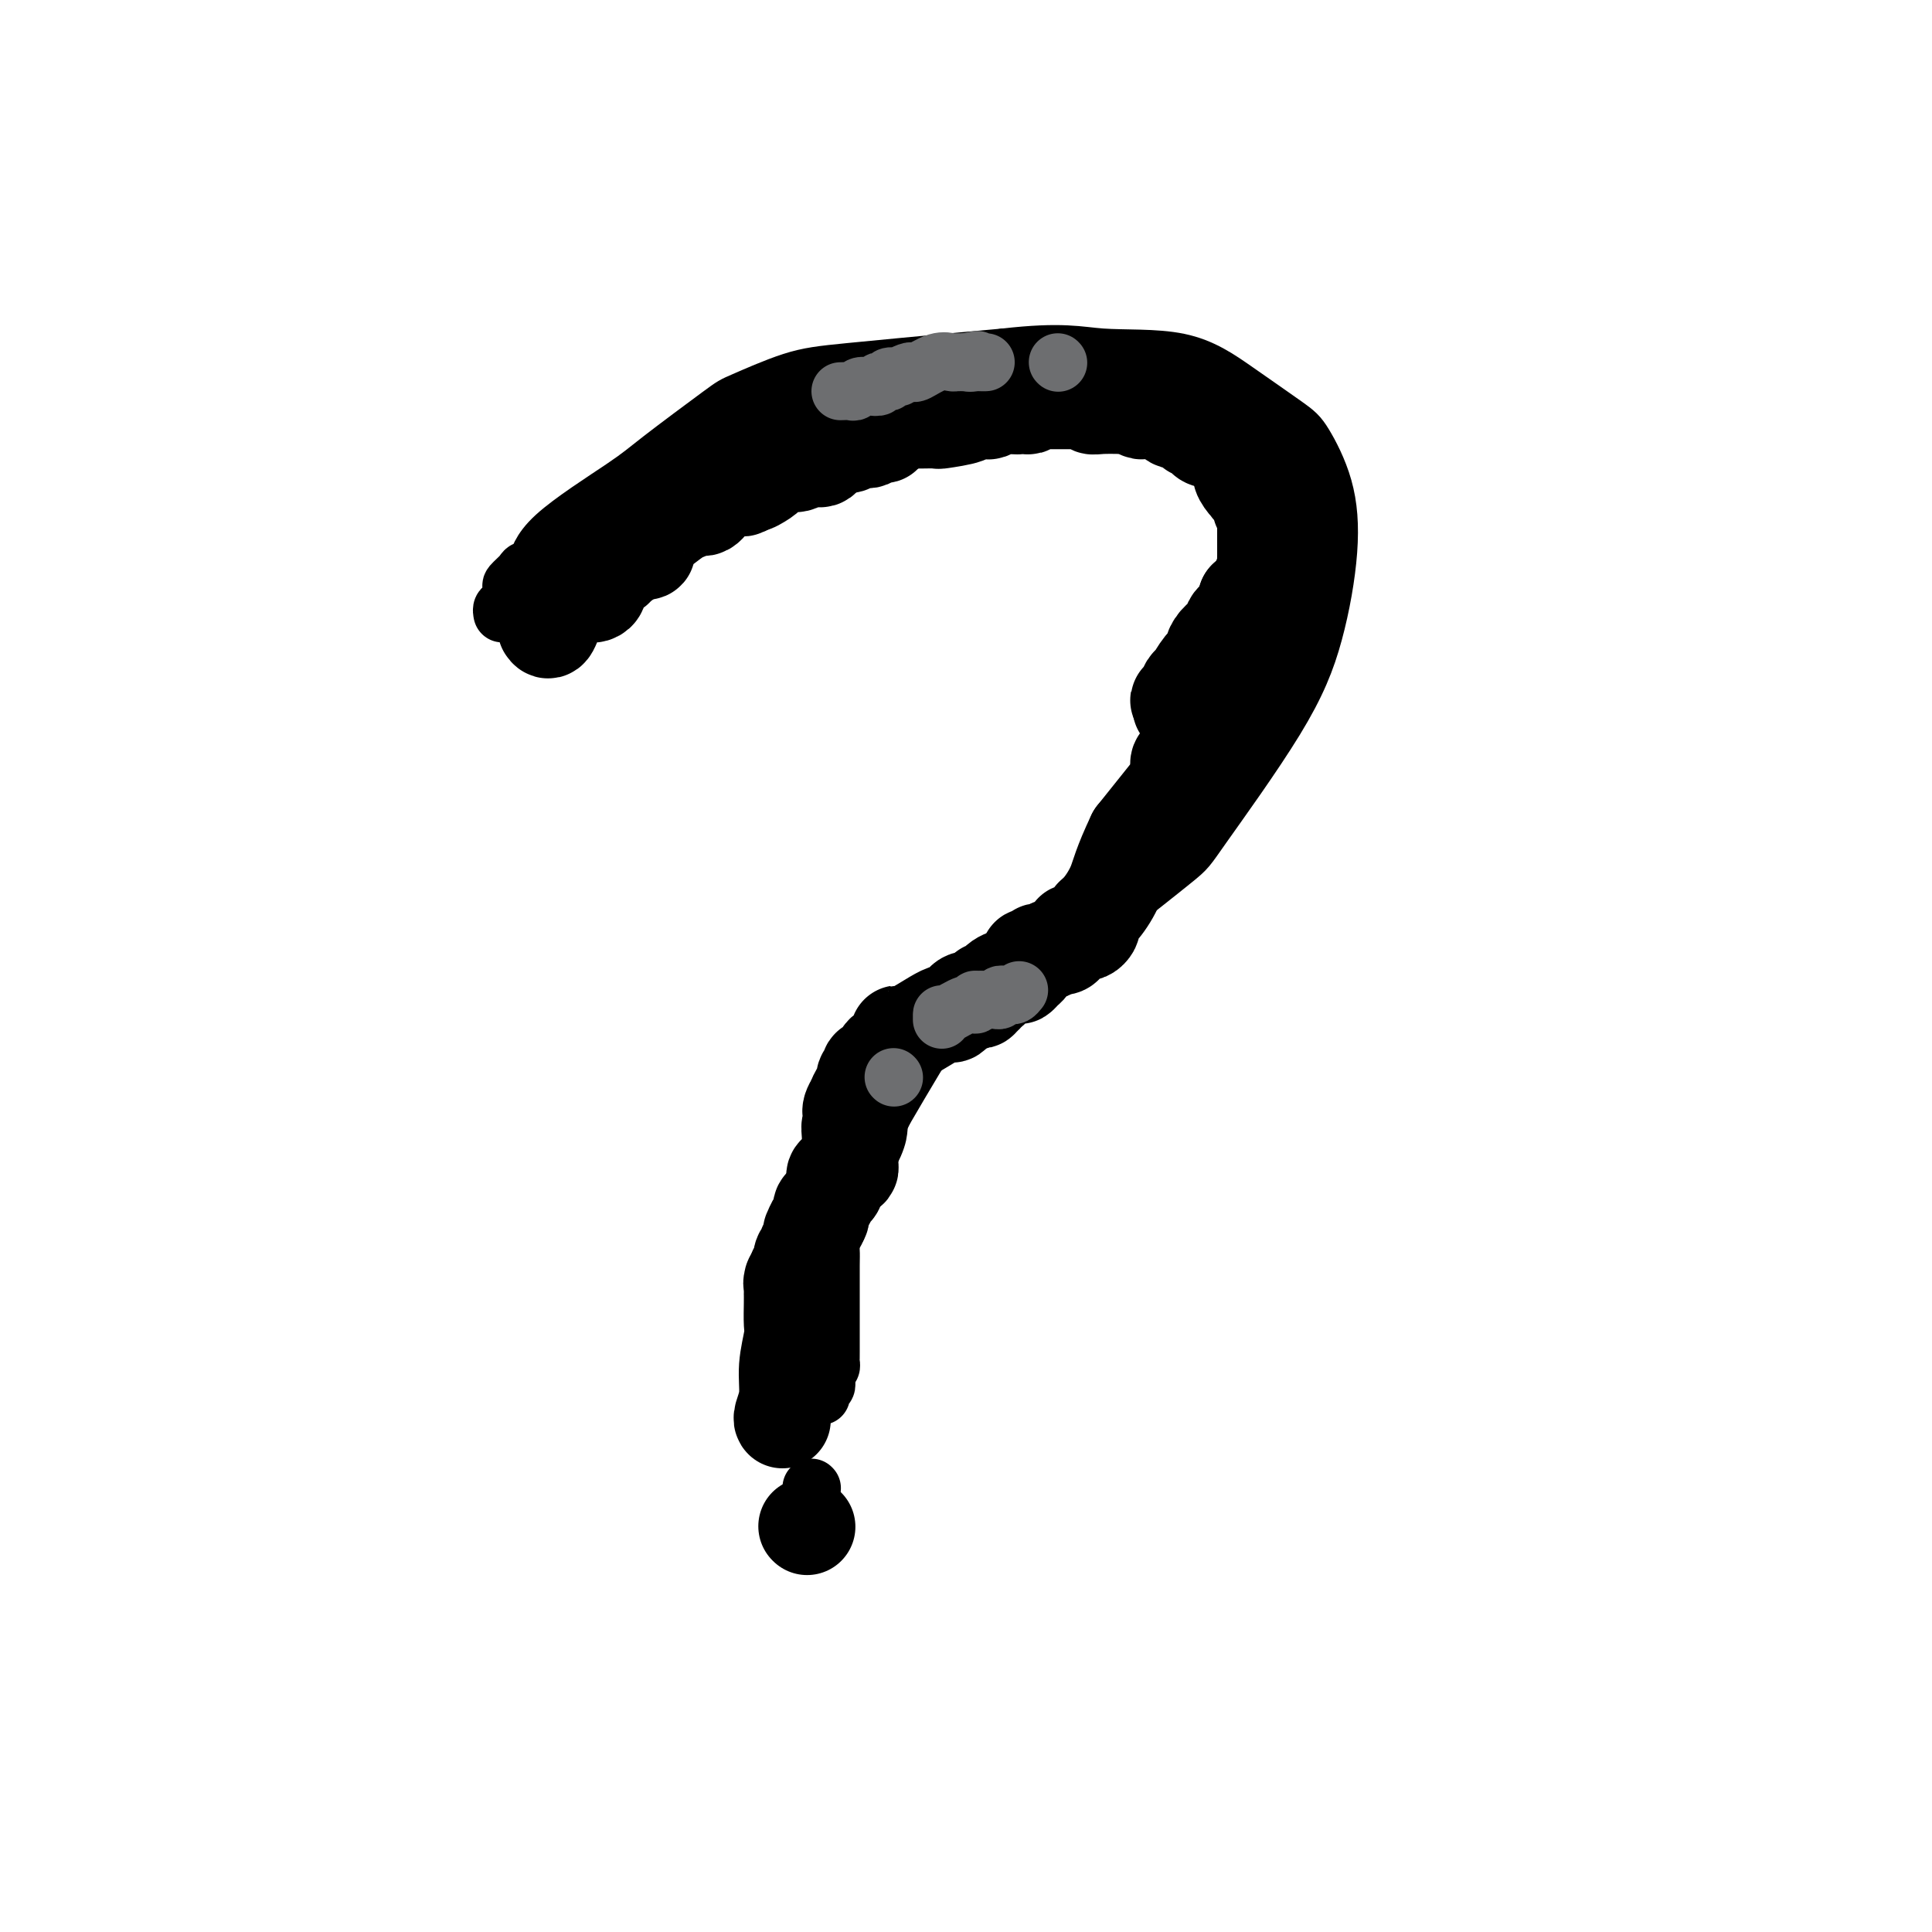 <svg viewBox='0 0 400 400' version='1.1' xmlns='http://www.w3.org/2000/svg' xmlns:xlink='http://www.w3.org/1999/xlink'><g fill='none' stroke='#000000' stroke-width='12' stroke-linecap='round' stroke-linejoin='round'><path d='M104,127c-0.079,-0.396 -0.158,-0.792 0,-1c0.158,-0.208 0.552,-0.227 1,-1c0.448,-0.773 0.950,-2.298 1,-3c0.050,-0.702 -0.352,-0.580 0,-1c0.352,-0.420 1.459,-1.383 2,-2c0.541,-0.617 0.517,-0.890 1,-1c0.483,-0.110 1.475,-0.058 2,-1c0.525,-0.942 0.585,-2.880 4,-6c3.415,-3.120 10.185,-7.424 14,-10c3.815,-2.576 4.673,-3.424 8,-6c3.327,-2.576 9.122,-6.879 12,-9c2.878,-2.121 2.840,-2.060 5,-3c2.160,-0.940 6.517,-2.881 10,-4c3.483,-1.119 6.092,-1.417 12,-2c5.908,-0.583 15.117,-1.452 21,-2c5.883,-0.548 8.442,-0.774 11,-1'/><path d='M208,74c12.068,-1.383 15.237,-0.342 20,0c4.763,0.342 11.118,-0.017 16,1c4.882,1.017 8.291,3.411 12,6c3.709,2.589 7.719,5.375 10,7c2.281,1.625 2.834,2.089 4,4c1.166,1.911 2.946,5.269 4,9c1.054,3.731 1.382,7.836 1,13c-0.382,5.164 -1.475,11.389 -3,17c-1.525,5.611 -3.484,10.609 -8,18c-4.516,7.391 -11.591,17.174 -15,22c-3.409,4.826 -3.152,4.693 -6,7c-2.848,2.307 -8.803,7.052 -14,11c-5.197,3.948 -9.638,7.099 -12,9c-2.362,1.901 -2.646,2.552 -5,4c-2.354,1.448 -6.777,3.695 -9,5c-2.223,1.305 -2.245,1.669 -3,2c-0.755,0.331 -2.242,0.627 -3,1c-0.758,0.373 -0.788,0.821 -1,1c-0.212,0.179 -0.606,0.090 -1,0'/><path d='M195,211c-2.702,1.833 -0.958,1.917 0,1c0.958,-0.917 1.131,-2.833 -1,0c-2.131,2.833 -6.565,10.417 -11,18'/><path d='M183,230c-1.825,3.644 -0.388,3.256 -2,7c-1.612,3.744 -6.274,11.622 -8,15c-1.726,3.378 -0.515,2.257 0,2c0.515,-0.257 0.334,0.352 0,1c-0.334,0.648 -0.822,1.337 -1,2c-0.178,0.663 -0.048,1.300 0,2c0.048,0.700 0.013,1.463 0,3c-0.013,1.537 -0.003,3.847 0,5c0.003,1.153 0.001,1.149 0,2c-0.001,0.851 -0.000,2.556 0,4c0.000,1.444 0.000,2.628 0,3c-0.000,0.372 0.000,-0.069 0,0c-0.000,0.069 -0.000,0.648 0,1c0.000,0.352 0.001,0.476 0,1c-0.001,0.524 -0.003,1.447 0,2c0.003,0.553 0.011,0.736 0,1c-0.011,0.264 -0.041,0.610 0,1c0.041,0.390 0.155,0.826 0,1c-0.155,0.174 -0.577,0.087 -1,0'/><path d='M171,283c-0.309,4.958 -0.082,1.853 0,1c0.082,-0.853 0.018,0.545 0,1c-0.018,0.455 0.009,-0.032 0,0c-0.009,0.032 -0.055,0.583 0,1c0.055,0.417 0.211,0.699 0,1c-0.211,0.301 -0.787,0.619 -1,1c-0.213,0.381 -0.061,0.823 0,1c0.061,0.177 0.030,0.088 0,0'/><path d='M168,308c0.000,0.000 0.100,0.100 0.1,0.1'/></g>
<g fill='none' stroke='#000000' stroke-width='20' stroke-linecap='round' stroke-linejoin='round'><path d='M113,130c0.279,0.400 0.557,0.801 1,0c0.443,-0.801 1.050,-2.803 2,-4c0.950,-1.197 2.244,-1.589 3,-2c0.756,-0.411 0.976,-0.842 1,-1c0.024,-0.158 -0.147,-0.044 0,0c0.147,0.044 0.613,0.019 1,0c0.387,-0.019 0.694,-0.033 1,0c0.306,0.033 0.610,0.111 1,0c0.390,-0.111 0.864,-0.411 1,-1c0.136,-0.589 -0.067,-1.467 0,-2c0.067,-0.533 0.403,-0.720 1,-1c0.597,-0.280 1.456,-0.651 2,-1c0.544,-0.349 0.772,-0.674 1,-1'/><path d='M128,117c2.439,-2.193 1.036,-1.174 1,-1c-0.036,0.174 1.296,-0.495 2,-1c0.704,-0.505 0.781,-0.844 1,-1c0.219,-0.156 0.580,-0.129 1,0c0.420,0.129 0.899,0.361 1,0c0.101,-0.361 -0.176,-1.316 0,-2c0.176,-0.684 0.807,-1.098 2,-2c1.193,-0.902 2.949,-2.293 4,-3c1.051,-0.707 1.395,-0.729 2,-1c0.605,-0.271 1.469,-0.792 2,-1c0.531,-0.208 0.728,-0.102 1,0c0.272,0.102 0.618,0.199 1,0c0.382,-0.199 0.799,-0.694 1,-1c0.201,-0.306 0.186,-0.422 1,-1c0.814,-0.578 2.456,-1.618 3,-2c0.544,-0.382 -0.009,-0.105 0,0c0.009,0.105 0.580,0.038 1,0c0.420,-0.038 0.690,-0.049 1,0c0.310,0.049 0.660,0.157 1,0c0.340,-0.157 0.670,-0.578 1,-1'/><path d='M155,100c4.295,-2.582 1.534,-0.538 1,0c-0.534,0.538 1.159,-0.429 2,-1c0.841,-0.571 0.829,-0.745 1,-1c0.171,-0.255 0.527,-0.589 1,-1c0.473,-0.411 1.065,-0.898 2,-1c0.935,-0.102 2.212,0.183 3,0c0.788,-0.183 1.088,-0.832 2,-1c0.912,-0.168 2.438,0.147 3,0c0.562,-0.147 0.161,-0.756 0,-1c-0.161,-0.244 -0.080,-0.122 0,0'/><path d='M174,92c0.755,0.114 1.511,0.228 2,0c0.489,-0.228 0.712,-0.797 1,-1c0.288,-0.203 0.641,-0.039 1,0c0.359,0.039 0.724,-0.046 1,0c0.276,0.046 0.463,0.222 1,0c0.537,-0.222 1.422,-0.843 2,-1c0.578,-0.157 0.848,0.150 1,0c0.152,-0.150 0.186,-0.757 0,-1c-0.186,-0.243 -0.593,-0.121 -1,0'/><path d='M182,89c1.284,-0.464 0.495,-0.124 0,0c-0.495,0.124 -0.696,0.033 -1,0c-0.304,-0.033 -0.711,-0.009 -1,0c-0.289,0.009 -0.458,0.002 -1,0c-0.542,-0.002 -1.456,-0.001 -2,0c-0.544,0.001 -0.719,0.000 -1,0c-0.281,-0.000 -0.670,-0.000 -1,0c-0.330,0.000 -0.601,0.000 -1,0c-0.399,-0.000 -0.924,-0.000 -1,0c-0.076,0.000 0.299,0.000 0,0c-0.299,-0.000 -1.273,-0.000 -2,0c-0.727,0.000 -1.208,0.000 -1,0c0.208,-0.000 1.104,-0.000 2,0'/><path d='M172,89c-0.523,-0.453 3.170,-1.585 5,-2c1.830,-0.415 1.796,-0.111 2,0c0.204,0.111 0.645,0.030 1,0c0.355,-0.030 0.624,-0.008 1,0c0.376,0.008 0.861,0.002 1,0c0.139,-0.002 -0.067,-0.001 0,0c0.067,0.001 0.407,0.000 1,0c0.593,-0.000 1.438,0.000 2,0c0.562,-0.000 0.842,-0.000 1,0c0.158,0.000 0.195,0.001 1,0c0.805,-0.001 2.378,-0.003 3,0c0.622,0.003 0.293,0.011 1,0c0.707,-0.011 2.449,-0.042 3,0c0.551,0.042 -0.089,0.156 1,0c1.089,-0.156 3.906,-0.581 5,-1c1.094,-0.419 0.464,-0.830 1,-1c0.536,-0.170 2.238,-0.098 3,0c0.762,0.098 0.586,0.222 1,0c0.414,-0.222 1.419,-0.791 2,-1c0.581,-0.209 0.737,-0.060 1,0c0.263,0.060 0.631,0.030 1,0'/><path d='M209,84c6.133,-0.769 2.966,-0.192 2,0c-0.966,0.192 0.270,-0.001 1,0c0.730,0.001 0.955,0.196 1,0c0.045,-0.196 -0.090,-0.785 0,-1c0.090,-0.215 0.406,-0.058 1,0c0.594,0.058 1.467,0.015 2,0c0.533,-0.015 0.725,-0.004 1,0c0.275,0.004 0.632,0.001 1,0c0.368,-0.001 0.745,-0.000 1,0c0.255,0.000 0.387,0.000 1,0c0.613,-0.000 1.705,-0.001 2,0c0.295,0.001 -0.209,0.004 0,0c0.209,-0.004 1.132,-0.015 2,0c0.868,0.015 1.683,0.057 2,0c0.317,-0.057 0.137,-0.211 0,0c-0.137,0.211 -0.229,0.788 0,1c0.229,0.212 0.780,0.061 2,0c1.220,-0.061 3.110,-0.030 5,0'/><path d='M233,84c4.114,-0.061 2.398,-0.212 2,0c-0.398,0.212 0.522,0.787 1,1c0.478,0.213 0.512,0.065 1,0c0.488,-0.065 1.429,-0.046 2,0c0.571,0.046 0.774,0.120 1,0c0.226,-0.120 0.477,-0.435 1,0c0.523,0.435 1.320,1.618 2,2c0.680,0.382 1.243,-0.038 2,0c0.757,0.038 1.707,0.536 2,1c0.293,0.464 -0.071,0.896 0,1c0.071,0.104 0.575,-0.120 1,0c0.425,0.120 0.769,0.582 1,1c0.231,0.418 0.349,0.791 1,1c0.651,0.209 1.835,0.255 3,1c1.165,0.745 2.312,2.189 3,3c0.688,0.811 0.916,0.987 1,1c0.084,0.013 0.024,-0.139 0,0c-0.024,0.139 -0.012,0.570 0,1'/><path d='M257,97c1.505,1.514 0.267,0.799 0,1c-0.267,0.201 0.435,1.319 1,2c0.565,0.681 0.992,0.924 1,1c0.008,0.076 -0.404,-0.016 0,0c0.404,0.016 1.625,0.141 2,1c0.375,0.859 -0.096,2.452 0,3c0.096,0.548 0.758,0.053 1,0c0.242,-0.053 0.065,0.338 0,1c-0.065,0.662 -0.017,1.595 0,2c0.017,0.405 0.004,0.284 0,1c-0.004,0.716 -0.000,2.271 0,3c0.000,0.729 -0.003,0.632 0,1c0.003,0.368 0.013,1.201 0,2c-0.013,0.799 -0.048,1.565 0,2c0.048,0.435 0.178,0.539 0,1c-0.178,0.461 -0.663,1.278 -1,2c-0.337,0.722 -0.525,1.349 -1,2c-0.475,0.651 -1.238,1.325 -2,2'/><path d='M258,124c-1.020,3.346 -1.570,3.713 -2,4c-0.430,0.287 -0.741,0.496 -1,1c-0.259,0.504 -0.468,1.302 -1,2c-0.532,0.698 -1.389,1.294 -2,2c-0.611,0.706 -0.976,1.522 -1,2c-0.024,0.478 0.292,0.618 0,1c-0.292,0.382 -1.193,1.006 -2,2c-0.807,0.994 -1.520,2.357 -2,3c-0.480,0.643 -0.727,0.564 -1,1c-0.273,0.436 -0.574,1.387 -1,2c-0.426,0.613 -0.979,0.890 -1,1c-0.021,0.110 0.489,0.055 1,0'/><path d='M245,145c-1.618,3.249 0.836,0.870 2,0c1.164,-0.870 1.038,-0.232 1,0c-0.038,0.232 0.013,0.058 0,0c-0.013,-0.058 -0.091,-0.001 0,0c0.091,0.001 0.350,-0.055 1,0c0.650,0.055 1.691,0.222 2,0c0.309,-0.222 -0.113,-0.833 0,-1c0.113,-0.167 0.762,0.110 1,0c0.238,-0.110 0.064,-0.607 0,-1c-0.064,-0.393 -0.017,-0.683 0,-1c0.017,-0.317 0.005,-0.662 0,-1c-0.005,-0.338 -0.002,-0.669 0,-1'/><path d='M252,140c0.094,-0.664 -0.172,0.176 0,0c0.172,-0.176 0.781,-1.368 1,-2c0.219,-0.632 0.049,-0.705 0,-1c-0.049,-0.295 0.024,-0.814 0,-1c-0.024,-0.186 -0.146,-0.040 0,0c0.146,0.040 0.561,-0.027 1,0c0.439,0.027 0.902,0.148 1,0c0.098,-0.148 -0.170,-0.565 0,-1c0.170,-0.435 0.778,-0.888 1,-1c0.222,-0.112 0.060,0.116 1,0c0.940,-0.116 2.984,-0.578 4,-1c1.016,-0.422 1.004,-0.806 1,-1c-0.004,-0.194 -0.001,-0.198 0,0c0.001,0.198 0.001,0.599 0,1'/><path d='M262,133c0.647,-0.552 -2.734,1.568 -4,3c-1.266,1.432 -0.416,2.176 -2,4c-1.584,1.824 -5.601,4.728 -7,6c-1.399,1.272 -0.178,0.913 0,1c0.178,0.087 -0.686,0.619 -1,1c-0.314,0.381 -0.076,0.611 0,1c0.076,0.389 -0.008,0.939 0,1c0.008,0.061 0.107,-0.366 0,0c-0.107,0.366 -0.422,1.523 -1,3c-0.578,1.477 -1.421,3.272 -2,4c-0.579,0.728 -0.896,0.388 -1,1c-0.104,0.612 0.003,2.174 0,3c-0.003,0.826 -0.116,0.915 -1,2c-0.884,1.085 -2.538,3.167 -4,5c-1.462,1.833 -2.731,3.416 -4,5'/><path d='M235,173c-2.922,6.167 -3.227,8.086 -4,10c-0.773,1.914 -2.014,3.823 -3,5c-0.986,1.177 -1.717,1.622 -2,2c-0.283,0.378 -0.117,0.690 0,1c0.117,0.310 0.185,0.618 0,1c-0.185,0.382 -0.623,0.837 -1,1c-0.377,0.163 -0.693,0.032 -1,0c-0.307,-0.032 -0.606,0.034 -1,0c-0.394,-0.034 -0.883,-0.167 -1,0c-0.117,0.167 0.137,0.636 0,1c-0.137,0.364 -0.666,0.623 -1,1c-0.334,0.377 -0.475,0.871 -1,1c-0.525,0.129 -1.436,-0.106 -2,0c-0.564,0.106 -0.782,0.553 -1,1'/><path d='M217,197c-1.646,0.555 -1.761,-0.059 -2,0c-0.239,0.059 -0.603,0.789 -1,1c-0.397,0.211 -0.828,-0.097 -1,0c-0.172,0.097 -0.086,0.600 0,1c0.086,0.400 0.171,0.697 0,1c-0.171,0.303 -0.599,0.611 -1,1c-0.401,0.389 -0.777,0.860 -1,1c-0.223,0.140 -0.293,-0.049 -1,0c-0.707,0.049 -2.050,0.338 -3,1c-0.950,0.662 -1.508,1.698 -2,2c-0.492,0.302 -0.919,-0.129 -1,0c-0.081,0.129 0.186,0.819 0,1c-0.186,0.181 -0.823,-0.147 -1,0c-0.177,0.147 0.106,0.770 0,1c-0.106,0.230 -0.602,0.066 -1,0c-0.398,-0.066 -0.699,-0.033 -1,0'/><path d='M201,207c-2.715,1.483 -1.501,0.192 -1,0c0.501,-0.192 0.291,0.715 0,1c-0.291,0.285 -0.663,-0.052 -1,0c-0.337,0.052 -0.640,0.492 -1,1c-0.360,0.508 -0.776,1.083 -1,1c-0.224,-0.083 -0.256,-0.823 -2,0c-1.744,0.823 -5.201,3.208 -7,4c-1.799,0.792 -1.939,-0.010 -2,0c-0.061,0.010 -0.044,0.832 0,1c0.044,0.168 0.114,-0.319 0,0c-0.114,0.319 -0.413,1.444 -1,2c-0.587,0.556 -1.463,0.545 -2,1c-0.537,0.455 -0.736,1.378 -1,2c-0.264,0.622 -0.592,0.944 -1,1c-0.408,0.056 -0.897,-0.155 -1,0c-0.103,0.155 0.180,0.674 0,1c-0.180,0.326 -0.821,0.459 -1,1c-0.179,0.541 0.106,1.492 0,2c-0.106,0.508 -0.602,0.574 -1,1c-0.398,0.426 -0.699,1.213 -1,2'/><path d='M177,228c-1.718,2.718 -0.513,2.512 0,3c0.513,0.488 0.334,1.671 0,2c-0.334,0.329 -0.821,-0.196 -1,0c-0.179,0.196 -0.048,1.113 0,2c0.048,0.887 0.013,1.743 0,2c-0.013,0.257 -0.004,-0.086 0,0c0.004,0.086 0.001,0.601 0,1c-0.001,0.399 -0.002,0.680 0,1c0.002,0.320 0.007,0.677 0,1c-0.007,0.323 -0.027,0.611 0,1c0.027,0.389 0.100,0.877 0,1c-0.100,0.123 -0.373,-0.121 -1,0c-0.627,0.121 -1.608,0.606 -2,1c-0.392,0.394 -0.196,0.697 0,1'/><path d='M173,244c-0.632,2.649 -0.212,1.272 0,1c0.212,-0.272 0.215,0.561 0,1c-0.215,0.439 -0.649,0.483 -1,1c-0.351,0.517 -0.620,1.505 -1,2c-0.380,0.495 -0.872,0.496 -1,1c-0.128,0.504 0.109,1.511 0,2c-0.109,0.489 -0.564,0.460 -1,1c-0.436,0.540 -0.853,1.650 -1,2c-0.147,0.350 -0.026,-0.060 0,0c0.026,0.060 -0.045,0.590 0,1c0.045,0.410 0.204,0.700 0,1c-0.204,0.300 -0.773,0.609 -1,1c-0.227,0.391 -0.112,0.865 0,1c0.112,0.135 0.223,-0.070 0,0c-0.223,0.070 -0.778,0.414 -1,1c-0.222,0.586 -0.111,1.415 0,2c0.111,0.585 0.222,0.927 0,1c-0.222,0.073 -0.778,-0.122 -1,0c-0.222,0.122 -0.111,0.561 0,1'/><path d='M165,264c-1.464,3.271 -1.124,1.450 -1,1c0.124,-0.450 0.033,0.472 0,1c-0.033,0.528 -0.009,0.663 0,1c0.009,0.337 0.004,0.878 0,1c-0.004,0.122 -0.005,-0.174 0,0c0.005,0.174 0.016,0.818 0,2c-0.016,1.182 -0.061,2.901 0,4c0.061,1.099 0.226,1.576 0,3c-0.226,1.424 -0.845,3.793 -1,6c-0.155,2.207 0.154,4.251 0,6c-0.154,1.749 -0.772,3.202 -1,4c-0.228,0.798 -0.065,0.942 0,1c0.065,0.058 0.033,0.029 0,0'/><path d='M167,316c0.000,0.000 0.100,0.100 0.1,0.1'/><path d='M164,286c0.000,0.000 0.100,0.100 0.1,0.1'/></g>
<g fill='none' stroke='#6D6E70' stroke-width='12' stroke-linecap='round' stroke-linejoin='round'><path d='M211,205c-0.342,0.422 -0.684,0.844 -1,1c-0.316,0.156 -0.606,0.046 -1,0c-0.394,-0.046 -0.893,-0.026 -1,0c-0.107,0.026 0.179,0.060 0,0c-0.179,-0.060 -0.822,-0.212 -1,0c-0.178,0.212 0.111,0.789 0,1c-0.111,0.211 -0.621,0.057 -1,0c-0.379,-0.057 -0.627,-0.015 -1,0c-0.373,0.015 -0.870,0.004 -1,0c-0.130,-0.004 0.106,-0.001 0,0c-0.106,0.001 -0.553,0.001 -1,0'/><path d='M203,207c-1.480,0.240 -1.181,-0.161 -1,0c0.181,0.161 0.245,0.884 0,1c-0.245,0.116 -0.798,-0.375 -2,0c-1.202,0.375 -3.054,1.616 -4,2c-0.946,0.384 -0.985,-0.089 -1,0c-0.015,0.089 -0.004,0.740 0,1c0.004,0.260 0.002,0.130 0,0'/><path d='M185,223c0.000,0.000 0.100,0.100 0.1,0.1'/><path d='M174,81c0.751,-0.030 1.501,-0.060 2,0c0.499,0.060 0.746,0.208 1,0c0.254,-0.208 0.516,-0.774 1,-1c0.484,-0.226 1.192,-0.112 2,0c0.808,0.112 1.717,0.222 2,0c0.283,-0.222 -0.060,-0.778 0,-1c0.060,-0.222 0.522,-0.111 1,0c0.478,0.111 0.972,0.222 1,0c0.028,-0.222 -0.409,-0.778 0,-1c0.409,-0.222 1.665,-0.110 2,0c0.335,0.110 -0.252,0.218 0,0c0.252,-0.218 1.343,-0.762 2,-1c0.657,-0.238 0.882,-0.169 1,0c0.118,0.169 0.130,0.438 1,0c0.870,-0.438 2.598,-1.581 4,-2c1.402,-0.419 2.479,-0.112 3,0c0.521,0.112 0.486,0.030 1,0c0.514,-0.030 1.575,-0.009 2,0c0.425,0.009 0.212,0.004 0,0'/><path d='M200,75c4.200,-0.928 1.700,-0.249 1,0c-0.700,0.249 0.401,0.067 1,0c0.599,-0.067 0.697,-0.018 1,0c0.303,0.018 0.812,0.005 1,0c0.188,-0.005 0.054,-0.001 0,0c-0.054,0.001 -0.027,0.001 0,0'/><path d='M219,75c0.000,0.000 0.100,0.100 0.1,0.1'/></g>
</svg>